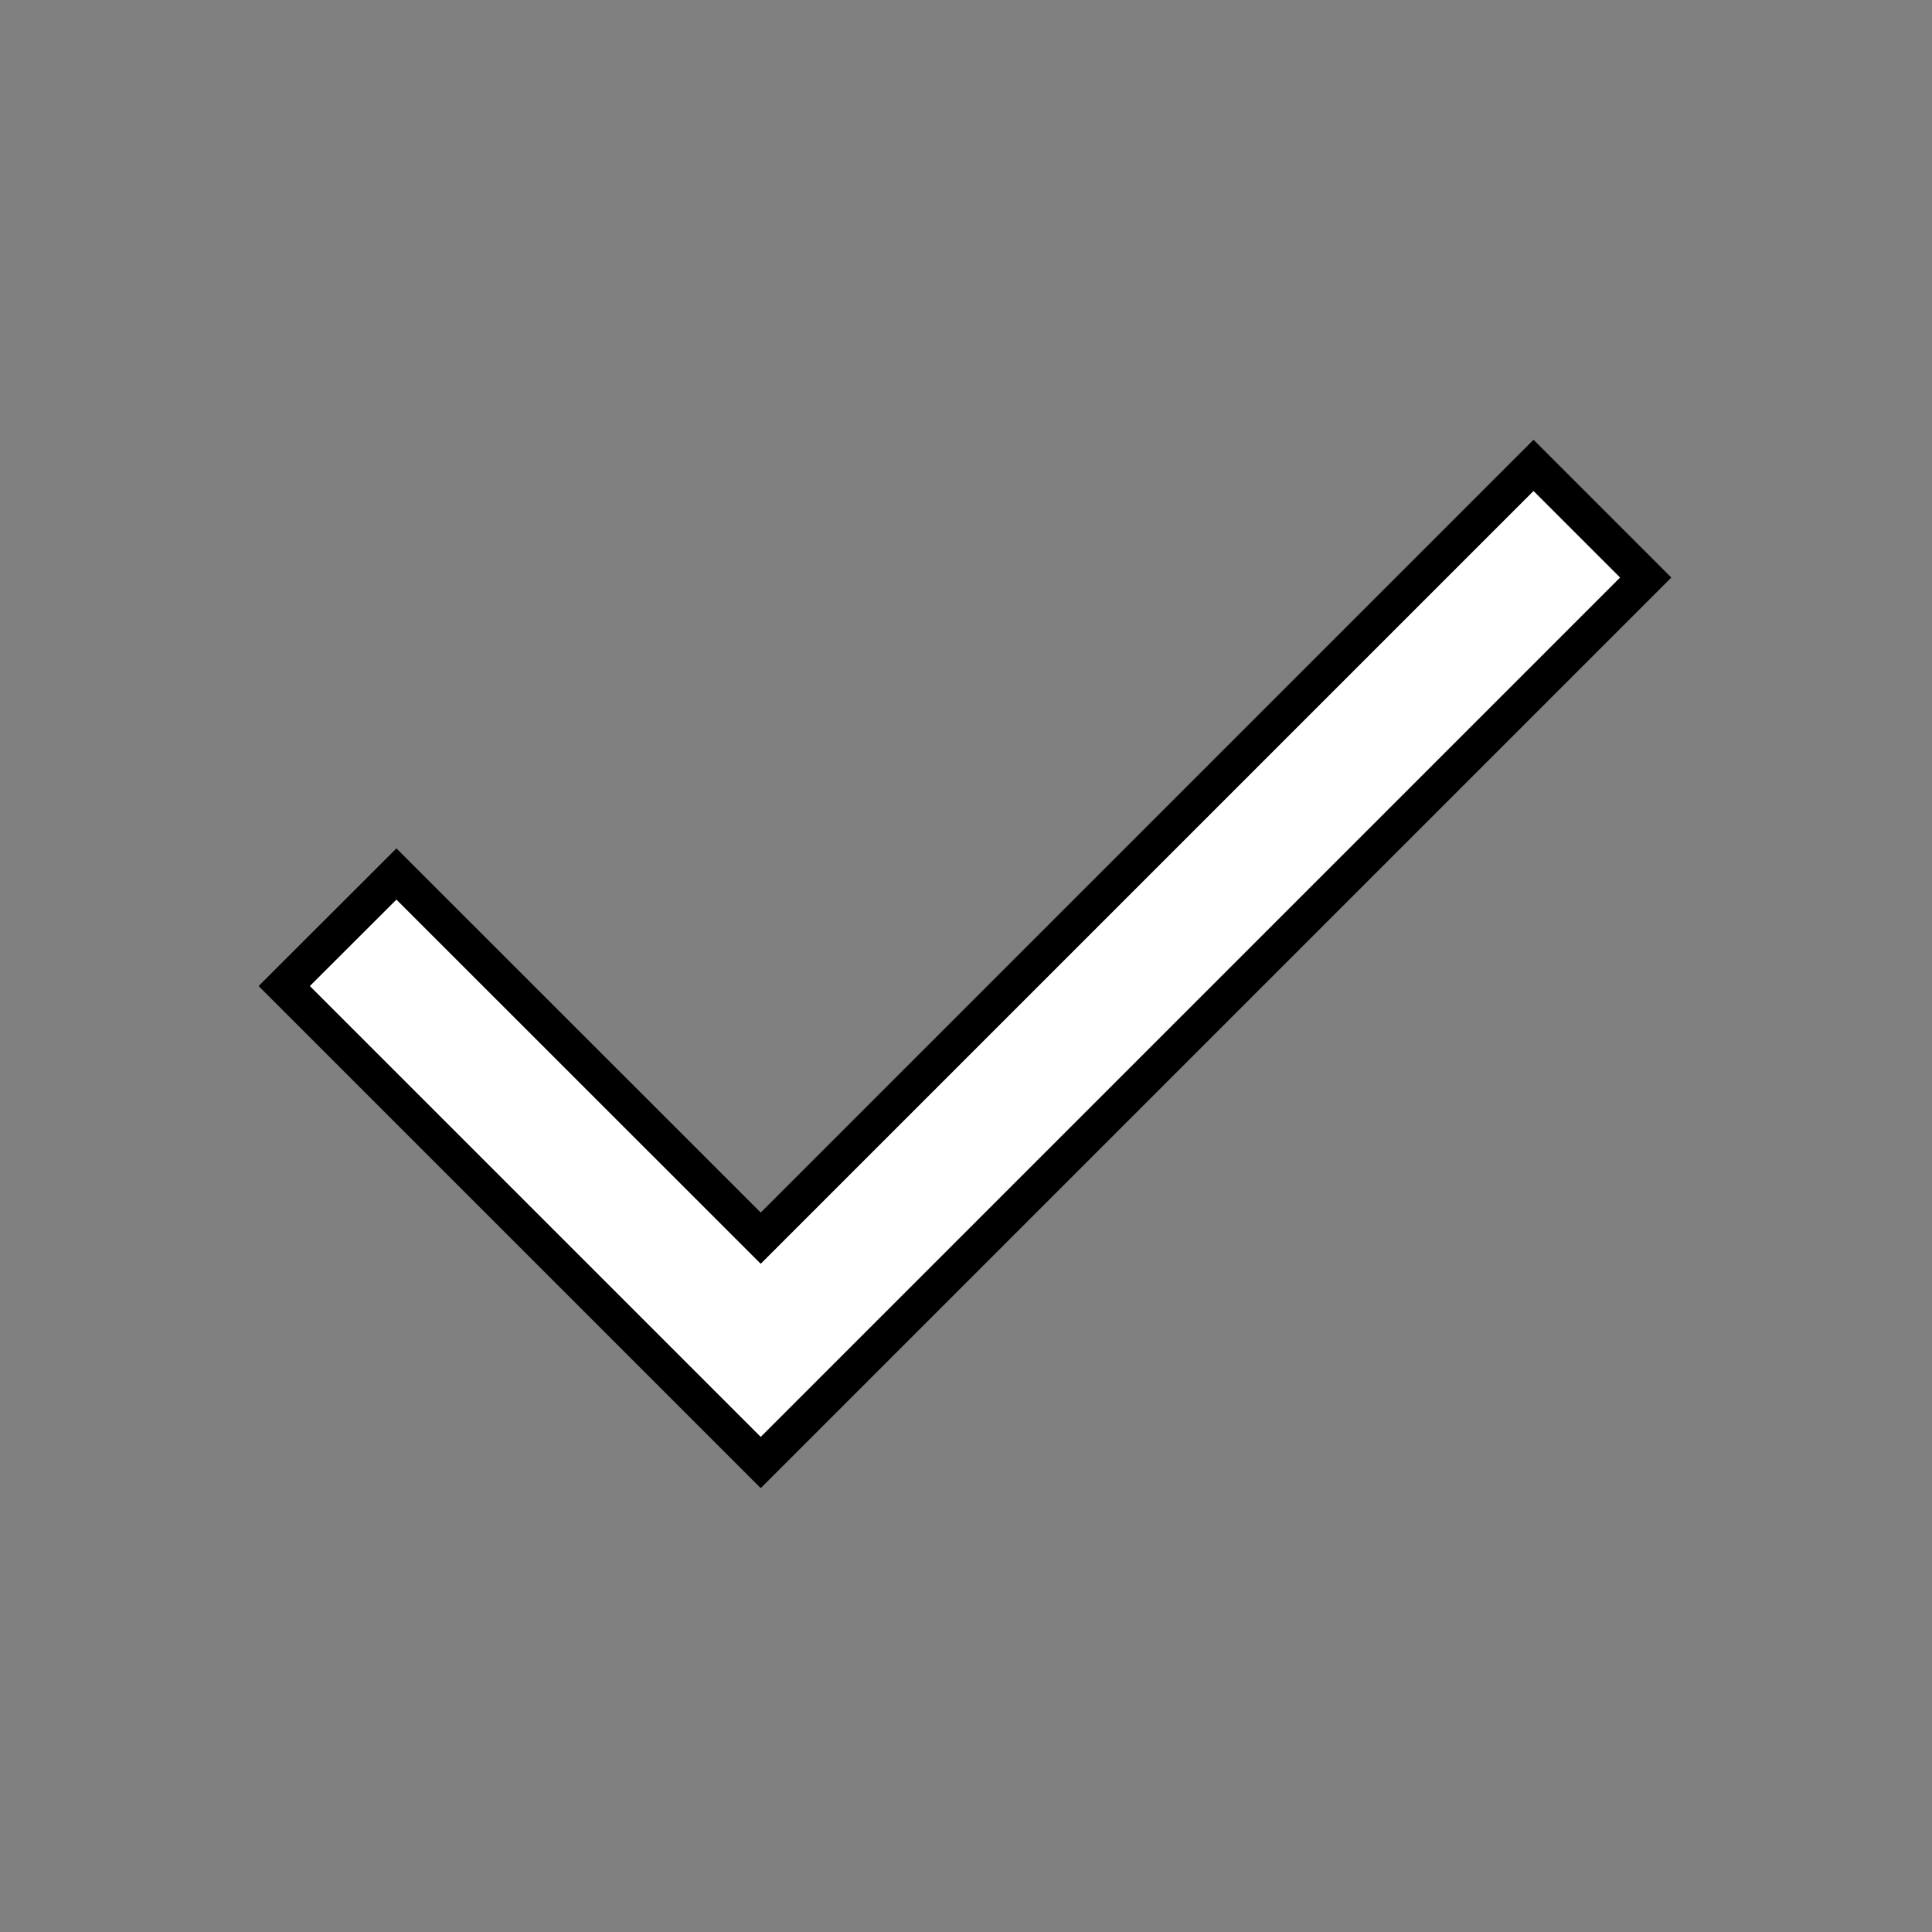 <svg width="16" height="16" viewBox="0 0 16 16" fill="none" xmlns="http://www.w3.org/2000/svg">
<rect x="0" y="0" width="16" height="16" fill="#808080" stroke="none"/>
<path d="M6.194 12.006L6.3 12.112L6.406 12.006L13.523 4.889L13.629 4.783L13.523 4.677L12.806 3.96L12.7 3.854L12.594 3.96L6.3 10.254L3.389 7.344L3.283 7.238L3.177 7.344L2.46 8.06L2.354 8.166L2.46 8.272L6.194 12.006Z" fill="white" stroke="black" stroke-width="0.3"/>
</svg>
